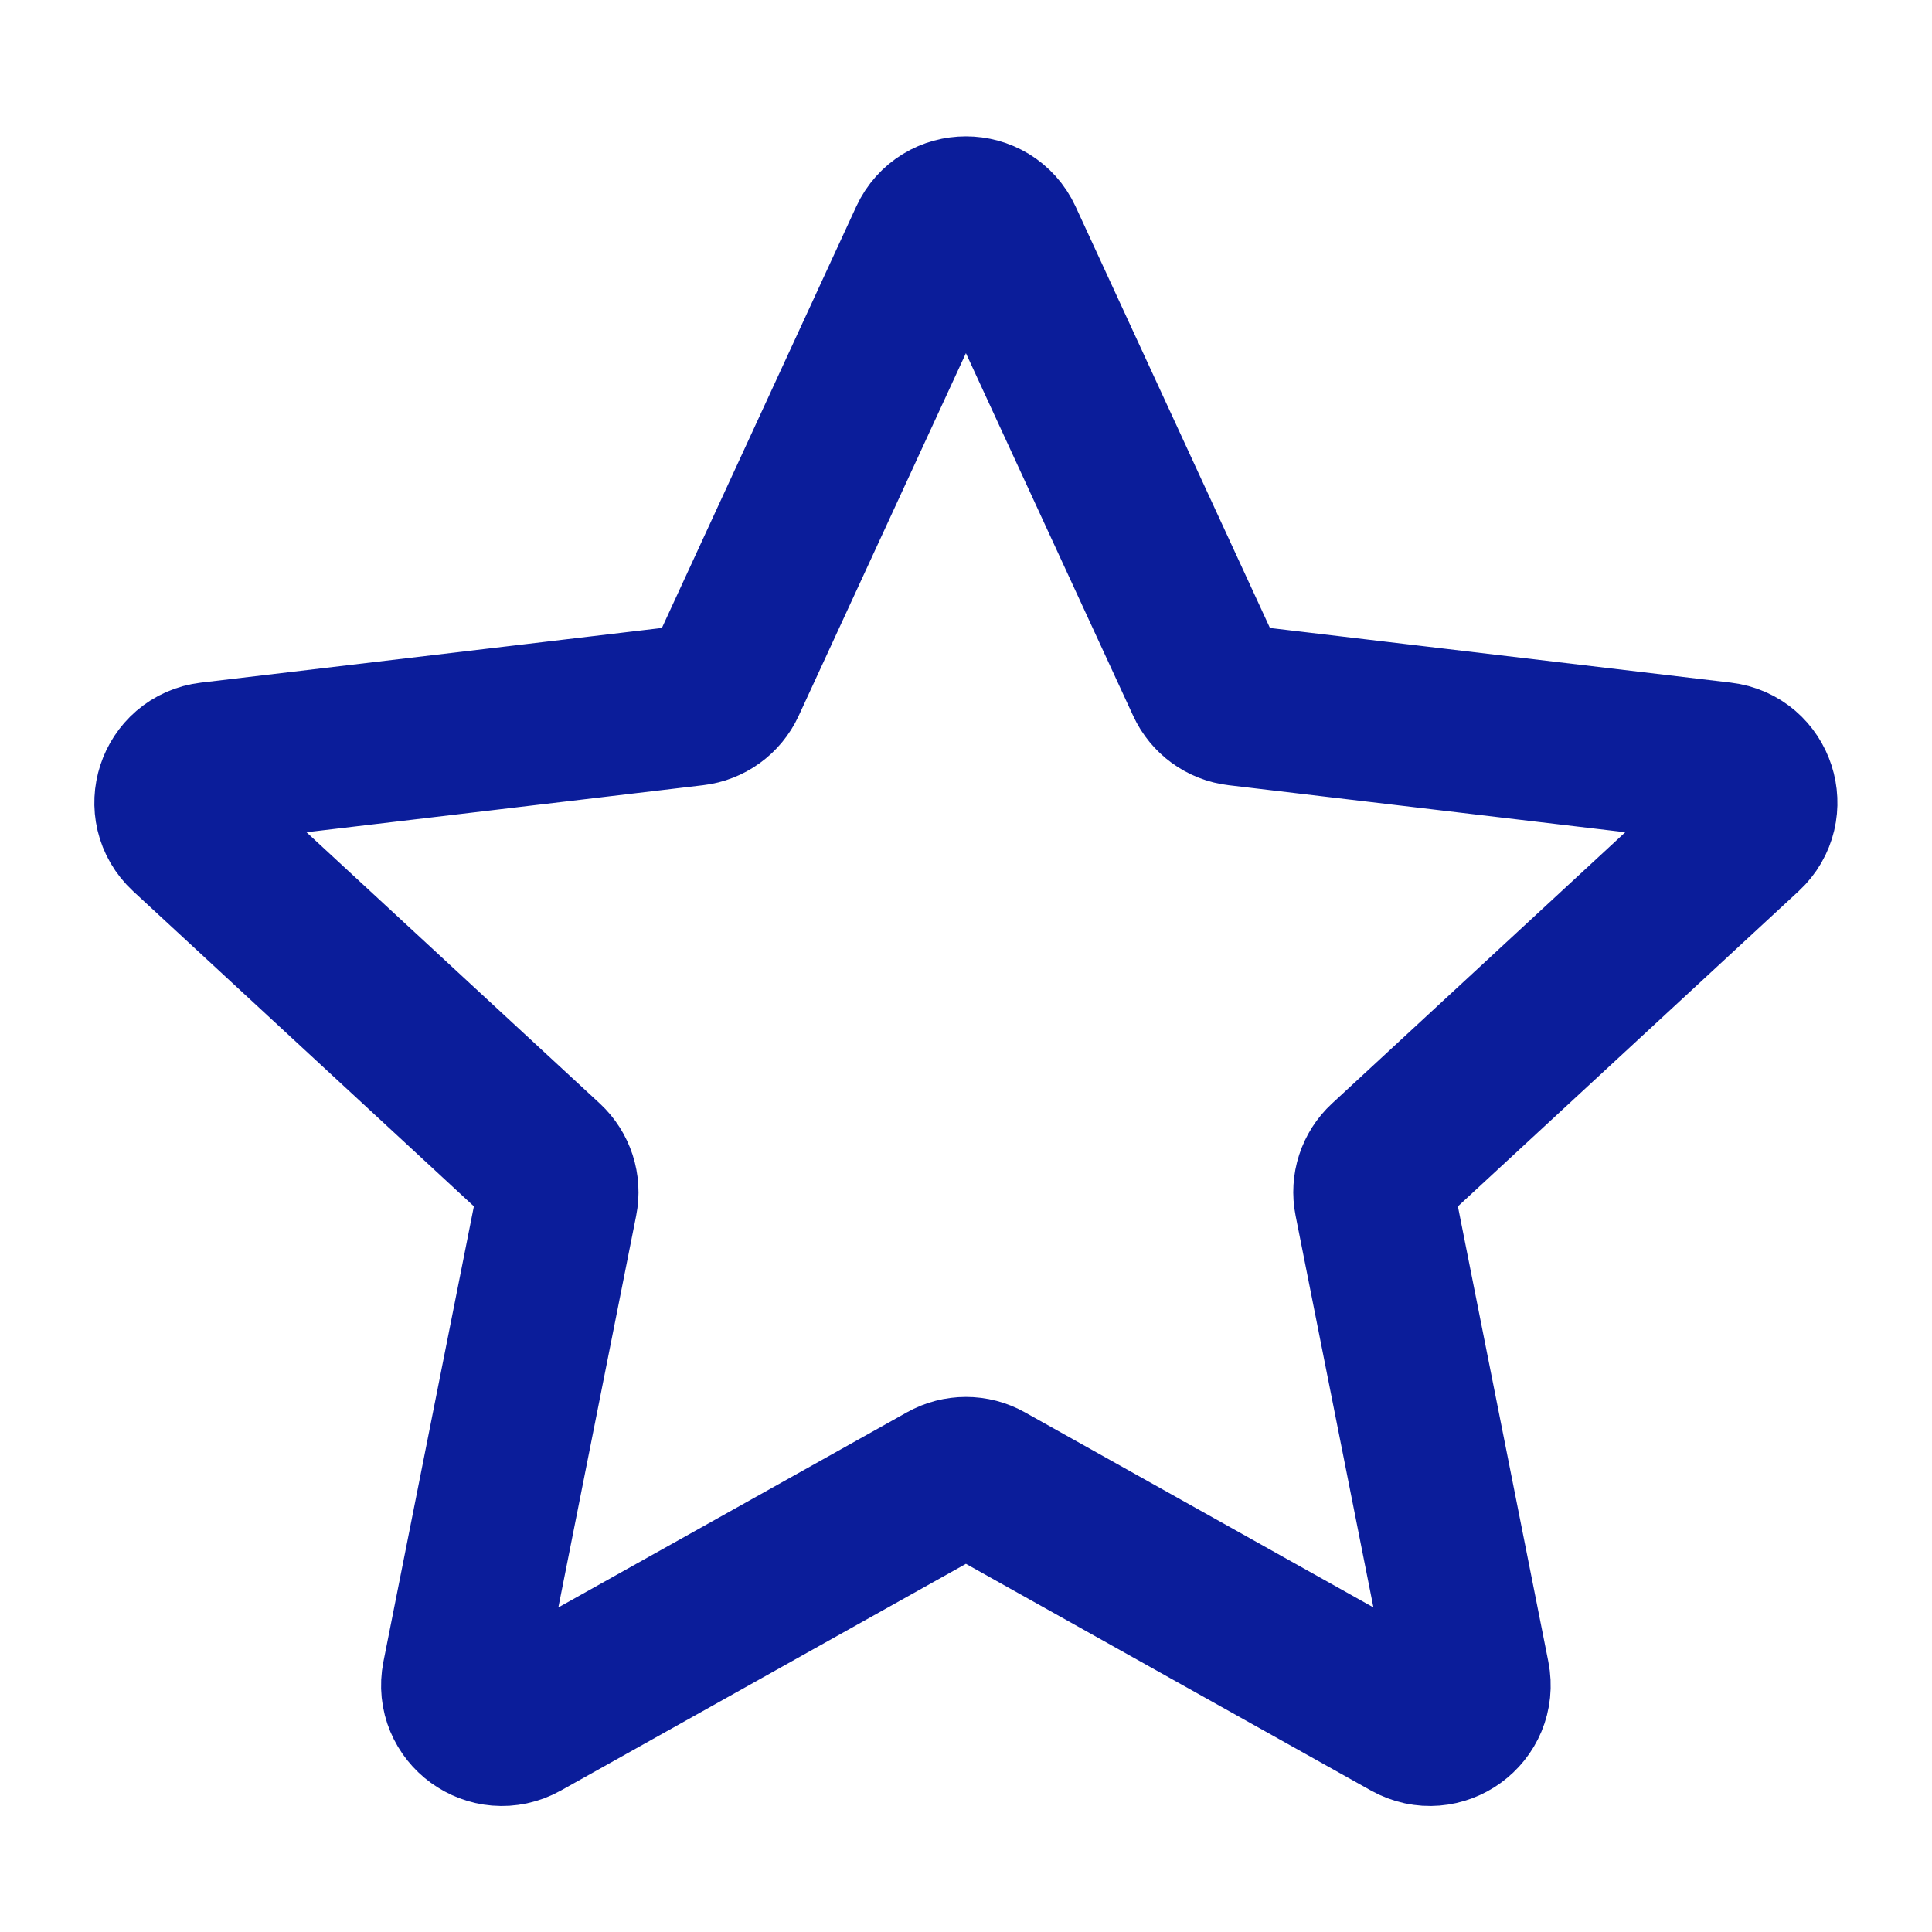 <svg width="24" height="24" viewBox="0 0 24 24" fill="none" xmlns="http://www.w3.org/2000/svg">
  <path
    d="M2.333 10.337C2.02 10.047 2.19 9.523 2.614 9.473L8.617 8.761C8.79 8.741 8.94 8.632 9.013 8.474L11.545 2.984C11.724 2.597 12.274 2.597 12.453 2.984L14.985 8.474C15.058 8.632 15.207 8.741 15.38 8.761L21.384 9.473C21.808 9.523 21.977 10.047 21.664 10.337L17.226 14.442C17.098 14.56 17.041 14.736 17.075 14.906L18.253 20.836C18.336 21.254 17.891 21.578 17.519 21.37L12.243 18.417C12.092 18.332 11.907 18.332 11.755 18.417L6.479 21.37C6.107 21.578 5.661 21.255 5.744 20.836L6.922 14.906C6.956 14.736 6.899 14.56 6.772 14.442L2.333 10.337Z"
    stroke="#0B1D9A" stroke-width="2" stroke-linecap="round" stroke-linejoin="round" />
</svg>
  
